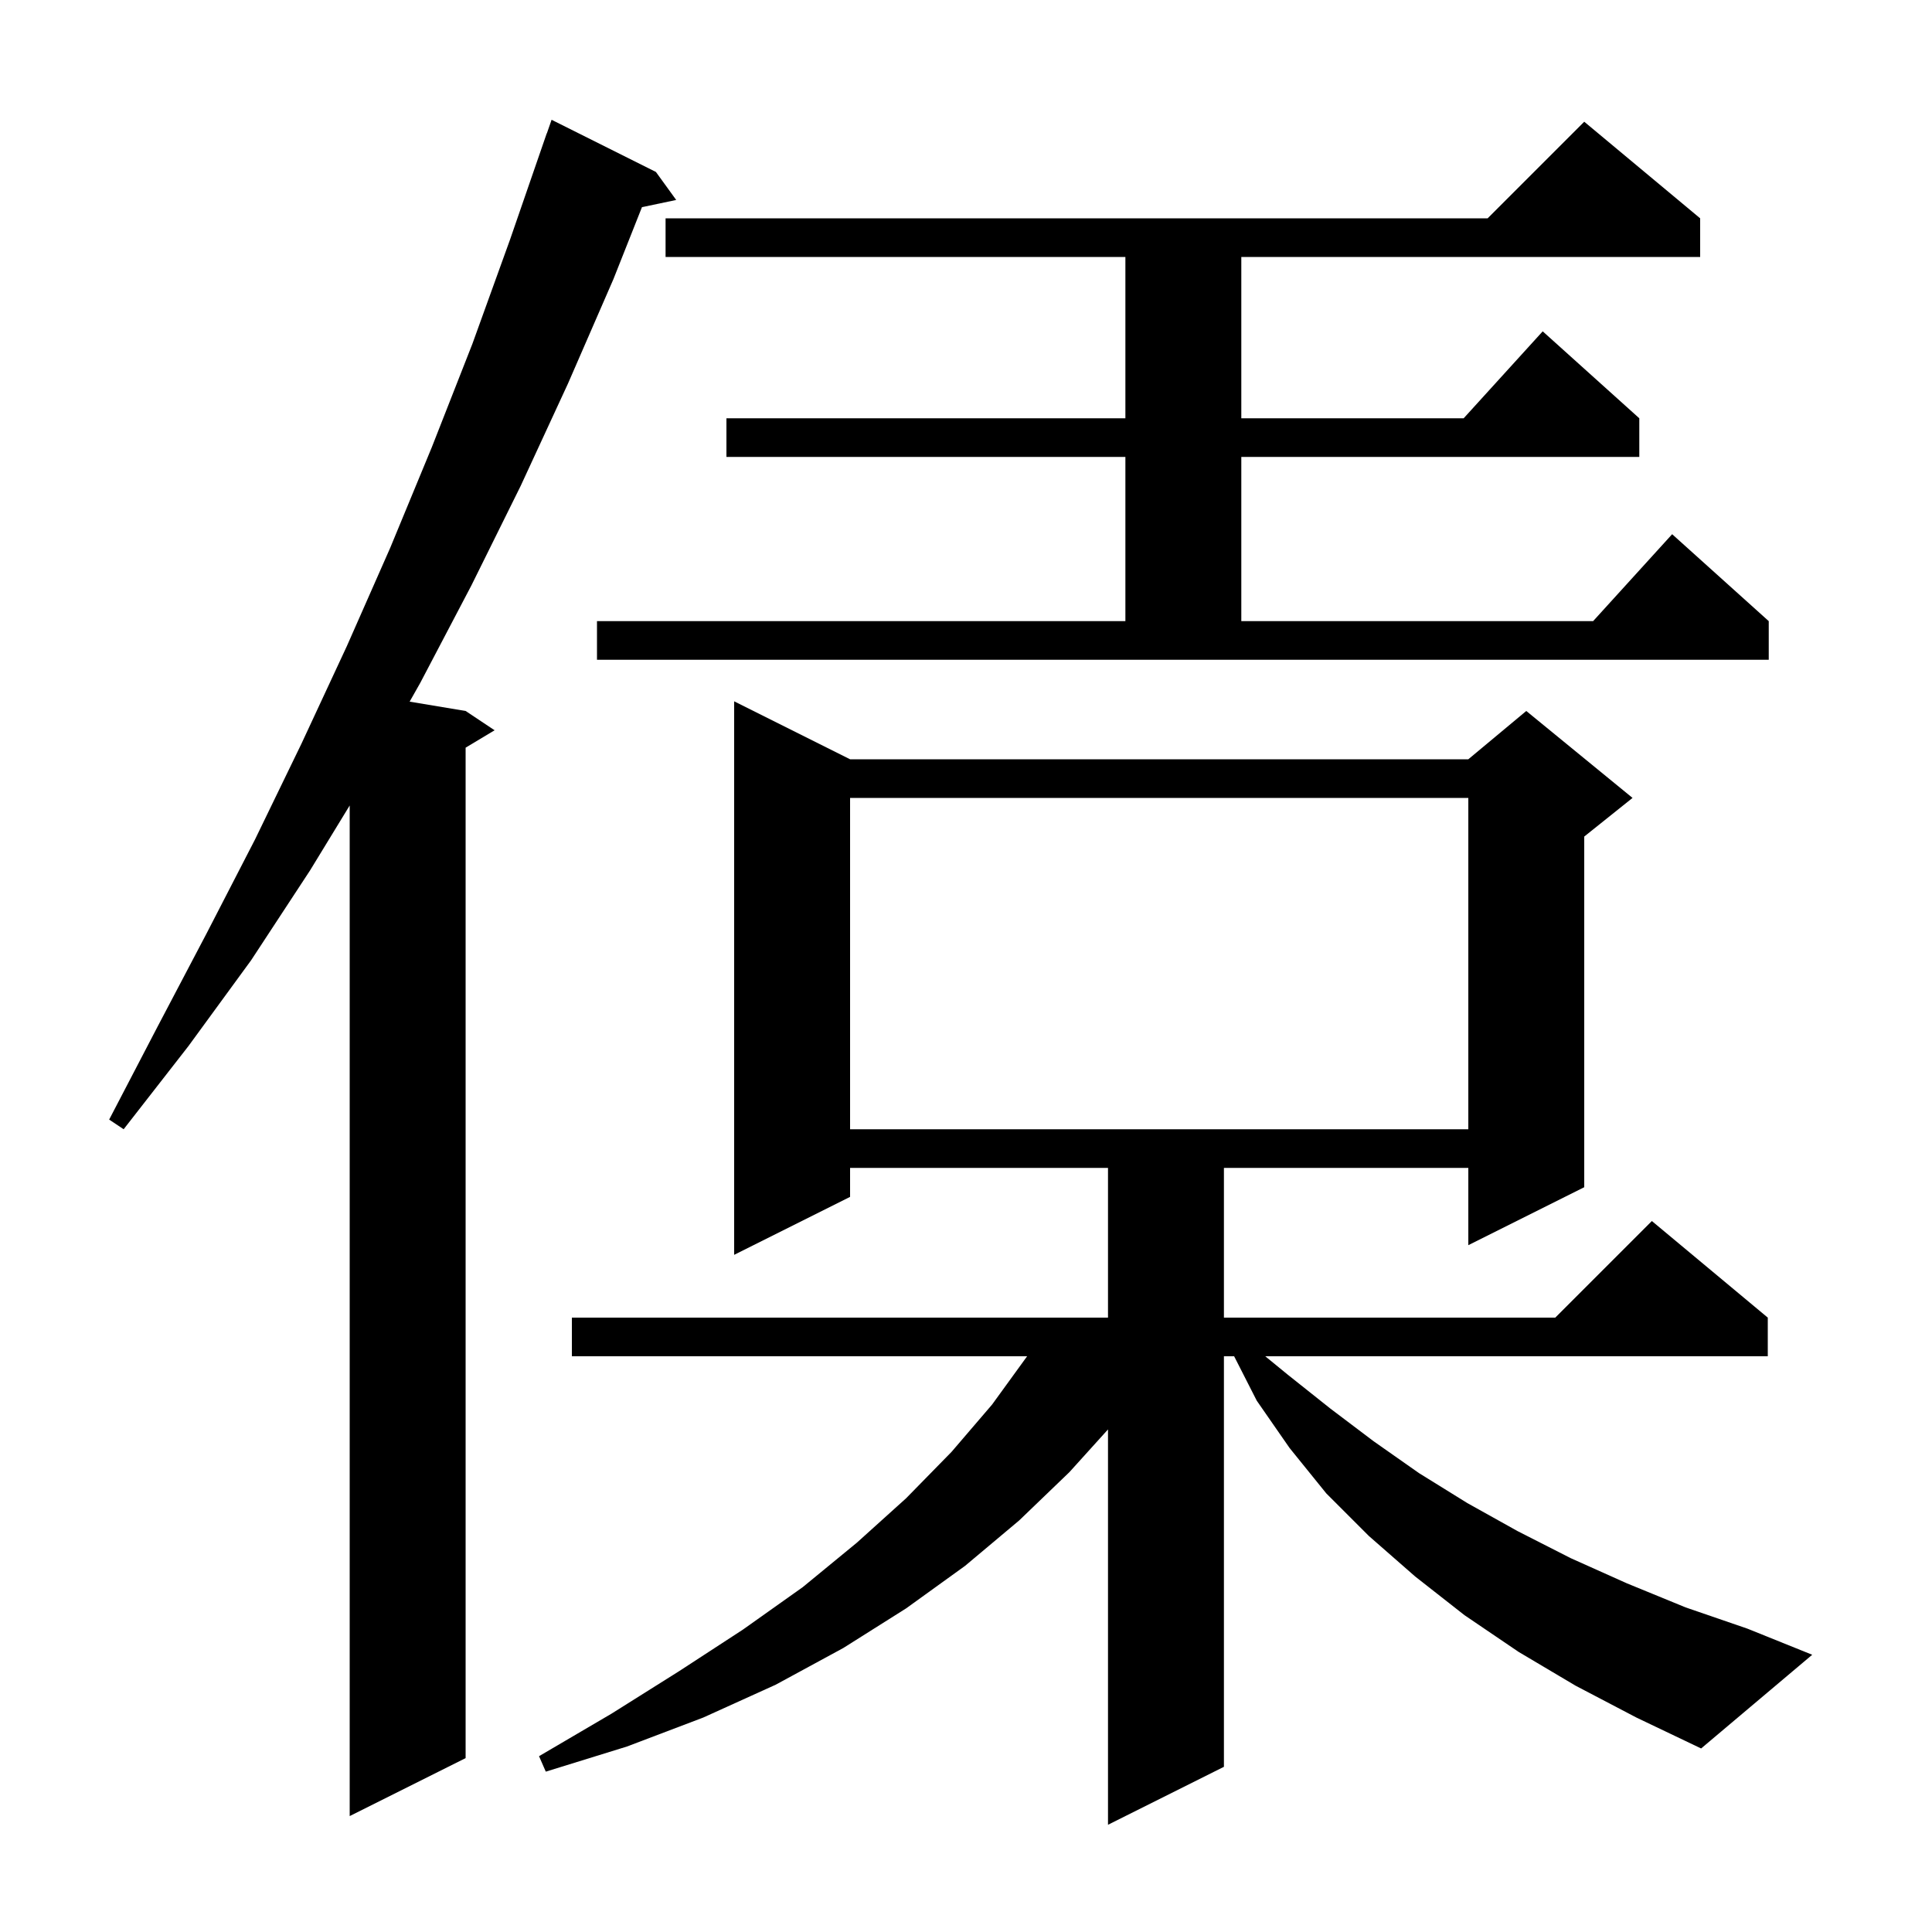 <svg xmlns="http://www.w3.org/2000/svg" xmlns:xlink="http://www.w3.org/1999/xlink" version="1.1" baseProfile="full" viewBox="0 0 200 200" width="200" height="200"><g fill="currentColor"><path d="M 163.1 174.5 L 157.2 171.0 L 151.6 167.2 L 146.5 163.2 L 141.7 159.0 L 137.3 154.6 L 133.5 149.9 L 130.1 145.0 L 127.757 140.4 L 126.7 140.4 L 126.7 182.9 L 114.7 188.9 L 114.7 147.974 L 110.7 152.4 L 105.5 157.4 L 99.9 162.1 L 93.8 166.5 L 87.3 170.6 L 80.3 174.4 L 72.8 177.8 L 64.9 180.8 L 56.5 183.4 L 55.8 181.8 L 63.3 177.4 L 70.3 173.0 L 76.9 168.7 L 83.1 164.3 L 88.7 159.7 L 93.8 155.1 L 98.5 150.3 L 102.7 145.4 L 106.327 140.4 L 59.2 140.4 L 59.2 136.4 L 114.7 136.4 L 114.7 120.9 L 88.0 120.9 L 88.0 123.9 L 76.0 129.9 L 76.0 72.6 L 88.0 78.6 L 152.0 78.6 L 158.0 73.6 L 169.0 82.6 L 164.0 86.6 L 164.0 122.9 L 152.0 128.9 L 152.0 120.9 L 126.7 120.9 L 126.7 136.4 L 161.0 136.4 L 171.0 126.4 L 183.0 136.4 L 183.0 140.4 L 130.978 140.4 L 133.3 142.3 L 137.7 145.8 L 142.2 149.2 L 146.9 152.5 L 151.9 155.6 L 157.1 158.5 L 162.6 161.3 L 168.4 163.9 L 174.5 166.4 L 180.9 168.6 L 187.6 171.3 L 176.1 181.0 L 169.4 177.8 Z M 67.9 17.8 L 70.0 20.7 L 66.455 21.446 L 63.5 28.9 L 58.8 39.7 L 53.9 50.3 L 48.8 60.6 L 43.5 70.7 L 42.406 72.634 L 48.2 73.6 L 51.2 75.6 L 48.2 77.4 L 48.2 182.0 L 36.2 188.0 L 36.2 83.384 L 32.1 90.1 L 26.0 99.4 L 19.5 108.3 L 12.8 116.9 L 11.3 115.9 L 16.3 106.3 L 21.4 96.6 L 26.4 86.9 L 31.2 77.0 L 35.9 66.9 L 40.4 56.7 L 44.7 46.3 L 48.9 35.6 L 52.8 24.8 L 56.6 13.8 L 56.612 13.804 L 57.1 12.4 Z M 88.0 82.6 L 88.0 116.9 L 152.0 116.9 L 152.0 82.6 Z M 61.8 64.3 L 116.5 64.3 L 116.5 47.3 L 75.2 47.3 L 75.2 43.3 L 116.5 43.3 L 116.5 26.6 L 68.9 26.6 L 68.9 22.6 L 154.0 22.6 L 164.0 12.6 L 176.0 22.6 L 176.0 26.6 L 128.5 26.6 L 128.5 43.3 L 151.518 43.3 L 159.7 34.3 L 169.7 43.3 L 169.7 47.3 L 128.5 47.3 L 128.5 64.3 L 164.918 64.3 L 173.1 55.3 L 183.1 64.3 L 183.1 68.3 L 61.8 68.3 Z "/></g></svg>